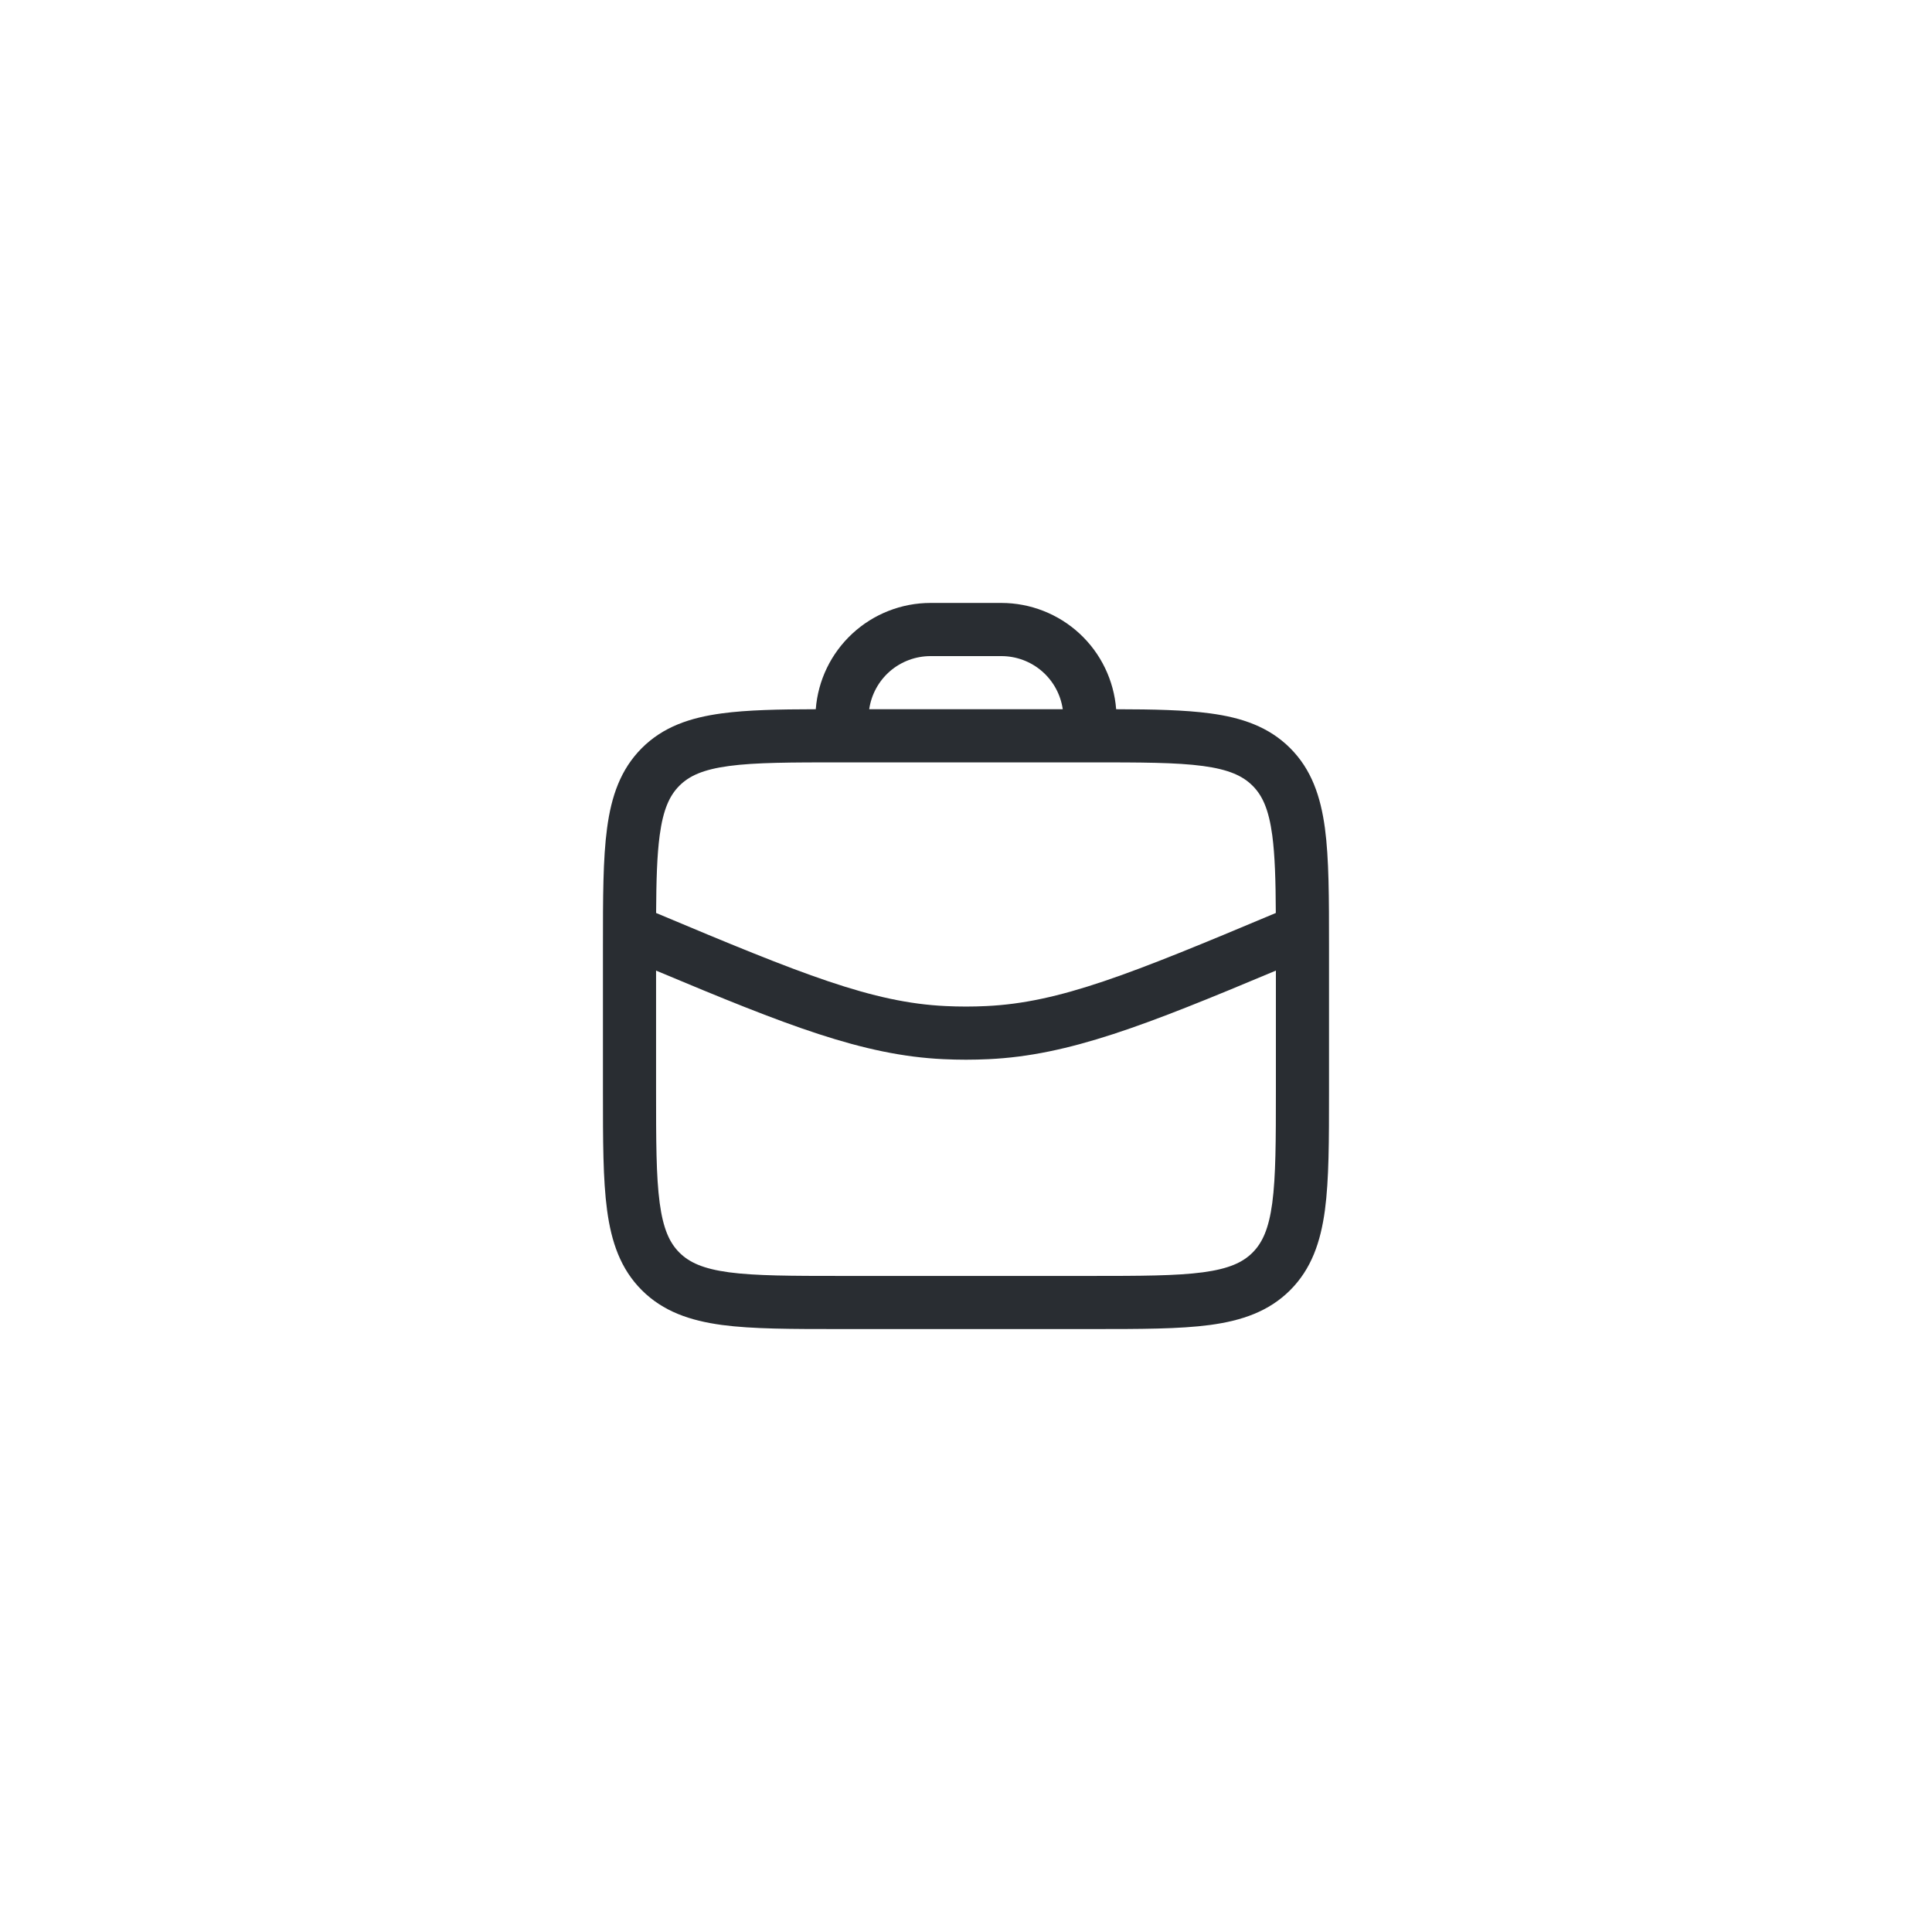 <?xml version="1.0" encoding="UTF-8"?>
<svg xmlns="http://www.w3.org/2000/svg" width="50" height="50" viewBox="0 0 50 50" fill="none">
  <path fill-rule="evenodd" clip-rule="evenodd" d="M18.682 18.462C19.339 18.373 20.144 18.357 21.112 18.355C21.169 17.607 21.507 16.908 22.058 16.398C22.609 15.888 23.332 15.604 24.083 15.604H25.916C26.666 15.605 27.389 15.888 27.94 16.398C28.49 16.907 28.828 17.606 28.886 18.355C29.855 18.357 30.66 18.373 31.317 18.462C32.142 18.572 32.837 18.81 33.389 19.361C33.941 19.913 34.177 20.608 34.289 21.433C34.395 22.227 34.395 23.238 34.395 24.492V28.259C34.395 29.512 34.395 30.523 34.289 31.318C34.177 32.143 33.941 32.838 33.389 33.39C32.837 33.941 32.142 34.178 31.317 34.29C30.522 34.396 29.511 34.396 28.258 34.396H21.741C20.488 34.396 19.476 34.396 18.682 34.29C17.857 34.178 17.162 33.941 16.61 33.39C16.058 32.838 15.822 32.143 15.711 31.318C15.604 30.523 15.604 29.512 15.604 28.259V24.492C15.604 23.238 15.604 22.227 15.711 21.433C15.821 20.608 16.059 19.913 16.61 19.361C17.162 18.809 17.857 18.573 18.682 18.462ZM27.504 18.355H22.495C22.55 17.973 22.741 17.624 23.032 17.371C23.324 17.119 23.697 16.98 24.083 16.98H25.916C26.302 16.98 26.675 17.119 26.966 17.371C27.258 17.624 27.449 17.973 27.504 18.355ZM18.865 32.927C18.192 32.836 17.837 32.67 17.583 32.417C17.329 32.163 17.164 31.808 17.073 31.134C16.98 30.442 16.979 29.524 16.979 28.209V25.119C20.359 26.538 22.334 27.314 24.413 27.411C24.803 27.43 25.195 27.43 25.586 27.411C27.665 27.314 29.64 26.538 33.02 25.119V28.209C33.02 29.524 33.018 30.442 32.926 31.135C32.835 31.808 32.669 32.163 32.416 32.417C32.162 32.671 31.806 32.836 31.133 32.927C30.441 33.019 29.523 33.021 28.208 33.021H21.791C20.476 33.021 19.557 33.019 18.865 32.927ZM33.018 23.628C29.237 25.218 27.418 25.949 25.522 26.037C25.174 26.054 24.825 26.054 24.477 26.037C22.579 25.949 20.762 25.218 16.98 23.628C16.985 22.782 17.003 22.136 17.073 21.616C17.164 20.943 17.33 20.587 17.583 20.334C17.837 20.08 18.192 19.915 18.866 19.824C19.557 19.731 20.476 19.73 21.791 19.73H28.208C29.523 19.73 30.441 19.731 31.134 19.824C31.806 19.915 32.162 20.081 32.416 20.334C32.67 20.587 32.835 20.943 32.926 21.617C32.995 22.136 33.014 22.781 33.018 23.628Z" fill="#292D32"></path>
</svg>
